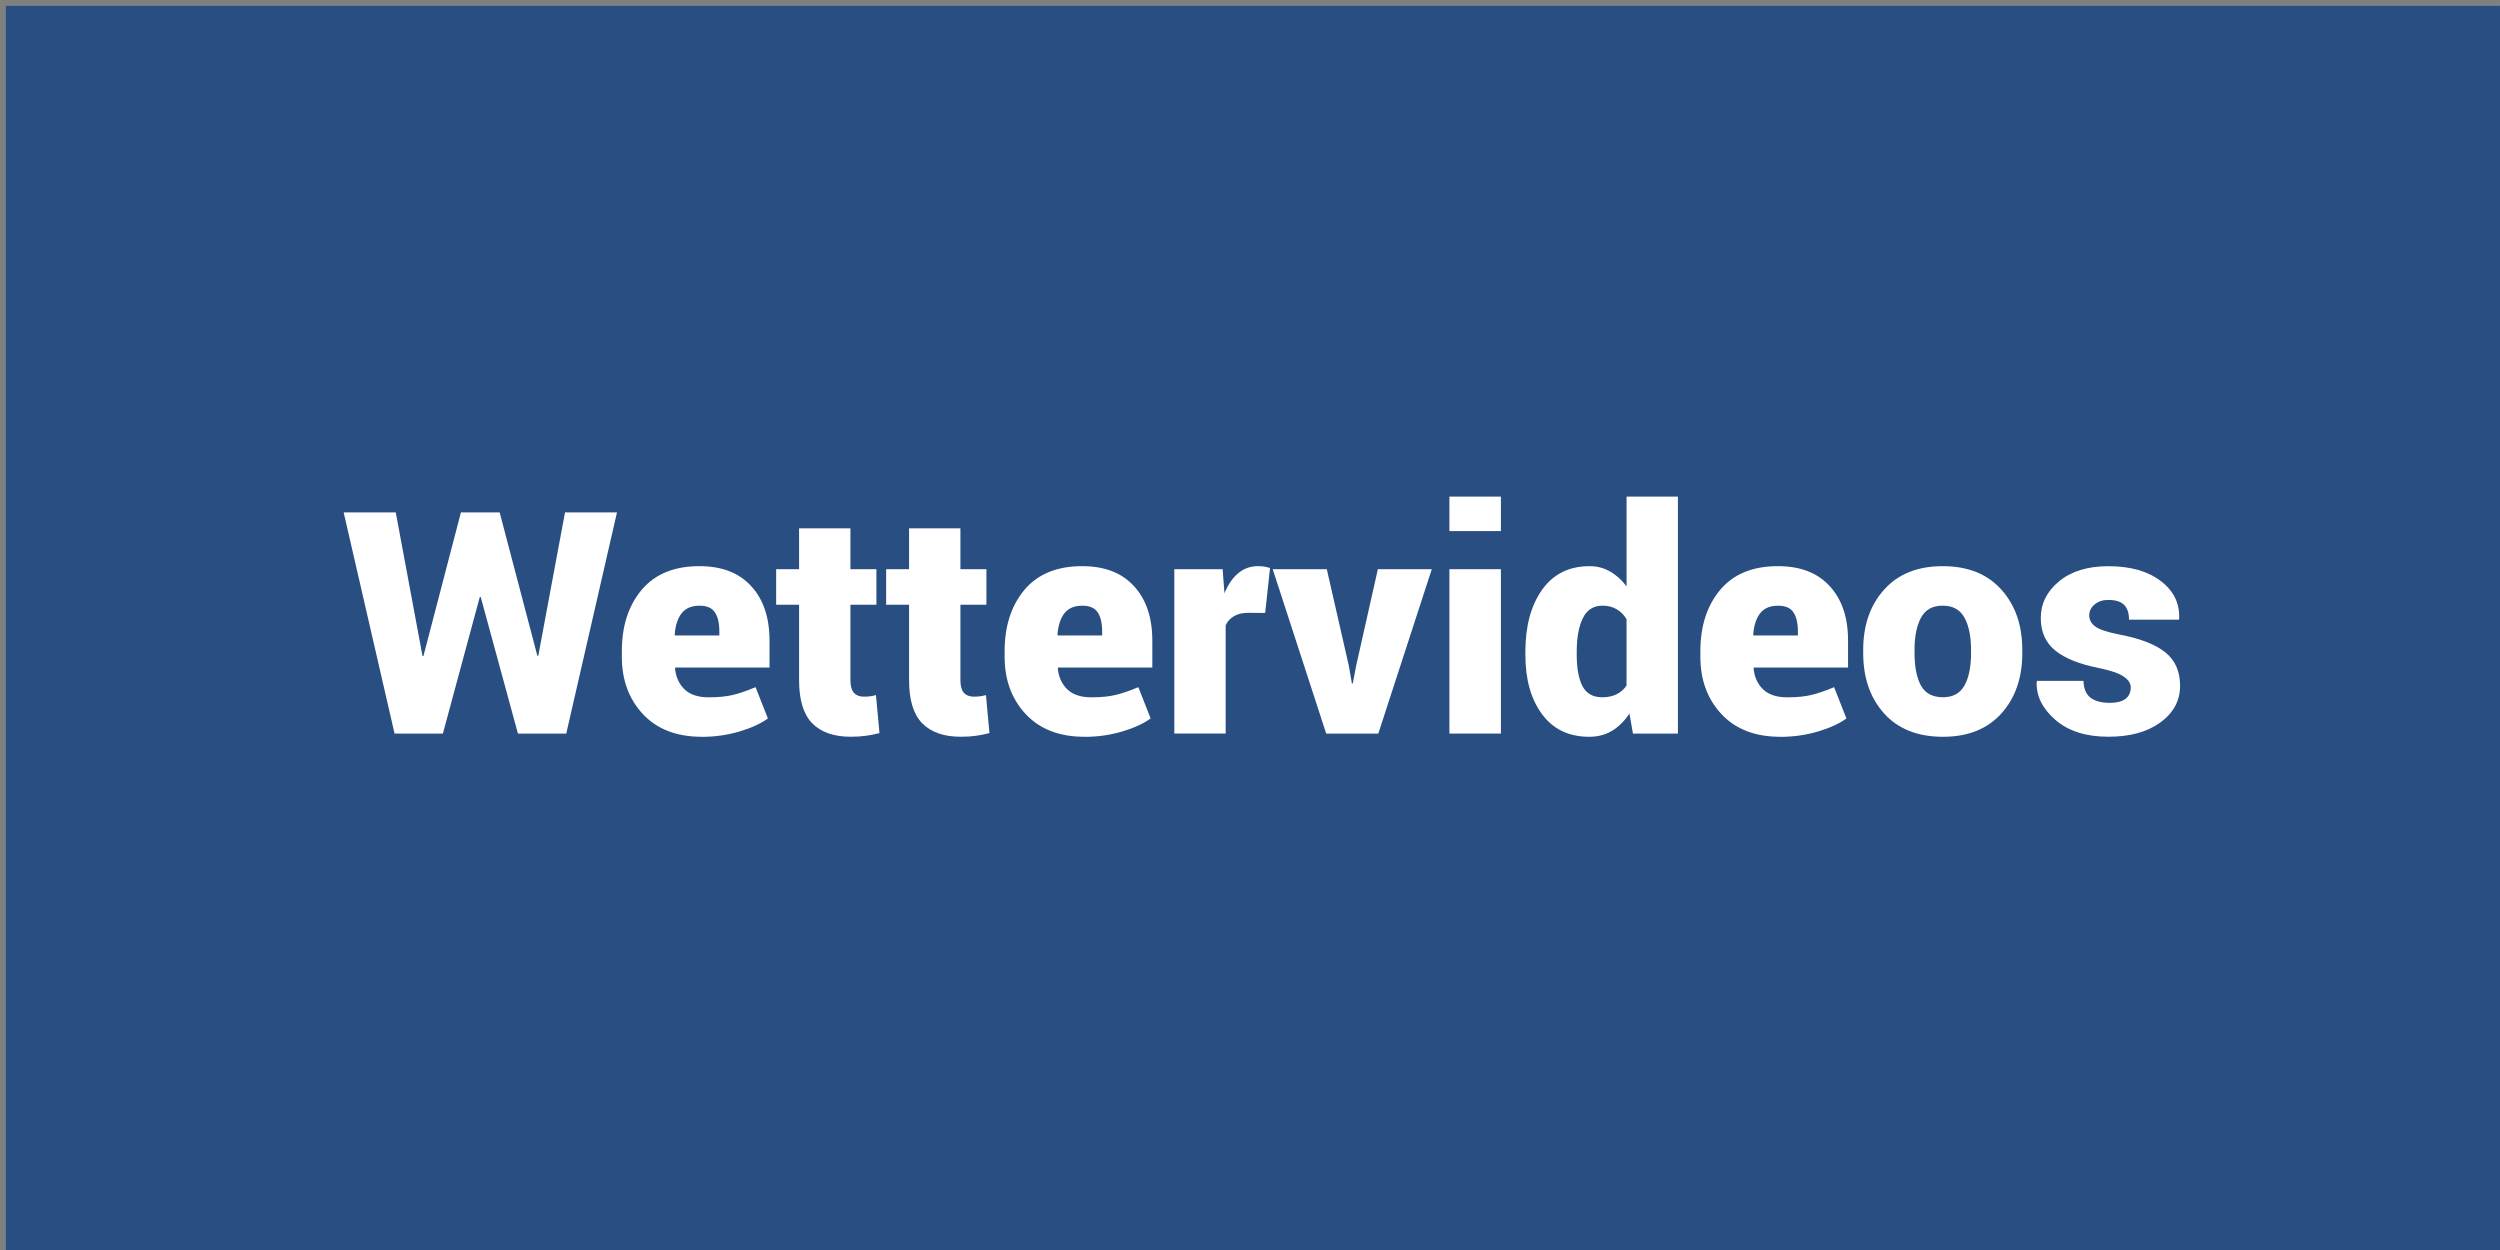 <?xml version="1.0" encoding="UTF-8" standalone="no"?>
<svg
   xmlns:dc="http://purl.org/dc/elements/1.1/"
   xmlns:cc="http://creativecommons.org/ns#"
   xmlns:rdf="http://www.w3.org/1999/02/22-rdf-syntax-ns#"
   xmlns:svg="http://www.w3.org/2000/svg"
   xmlns="http://www.w3.org/2000/svg"
   xmlns:sodipodi="http://sodipodi.sourceforge.net/DTD/sodipodi-0.dtd"
   xmlns:inkscape="http://www.inkscape.org/namespaces/inkscape"
   id="svg8"
   version="1.1"
   viewBox="0 0 79.375 39.688"
   height="150"
   width="300"
   sodipodi:docname="wettervideos.svg"
   inkscape:version="0.92.2 5c3e80d, 2017-08-06">
  <rect x="0" y="0" width="79.375" height="39.688" fill="#808080" stroke="none"/>
  <sodipodi:namedview
     pagecolor="#ffffff"
     bordercolor="#666666"
     borderopacity="1"
     objecttolerance="10"
     gridtolerance="10"
     guidetolerance="10"
     inkscape:pageopacity="0"
     inkscape:pageshadow="2"
     inkscape:window-width="1115"
     inkscape:window-height="519"
     id="namedview14"
     showgrid="false"
     inkscape:zoom="1.5733333"
     inkscape:cx="150"
     inkscape:cy="75"
     inkscape:window-x="0"
     inkscape:window-y="0"
     inkscape:window-maximized="0"
     inkscape:current-layer="layer1" />
  <defs
     id="defs2" />
  <g
     transform="translate(0,-257.312)"
     id="layer1">
    <rect
       y="257.499"
       x="0.186"
       height="39.688"
       width="79.189"
       id="rect10"
       style="fill:#284e82;stroke-width:0.265;fill-opacity:0.998" />
    <flowRoot
       style="fill:#ffffff;stroke:none;stroke-opacity:1;stroke-width:1px;stroke-linejoin:miter;stroke-linecap:butt;fill-opacity:1;font-family:Roboto;font-style:normal;font-weight:normal;font-size:40px;line-height:1.25;letter-spacing:0px;word-spacing:0px;-inkscape-font-specification:Roboto;font-stretch:normal;font-variant:normal;"
       id="flowRoot817"
       xml:space="preserve"><flowRegion
         style="fill:#ffffff;-inkscape-font-specification:Roboto;font-family:Roboto;font-weight:normal;font-style:normal;font-stretch:normal;font-variant:normal;"
         id="flowRegion819"><rect
           style="fill:#ffffff;-inkscape-font-specification:Roboto;font-family:Roboto;font-weight:normal;font-style:normal;font-stretch:normal;font-variant:normal;"
           y="19.718"
           x="32.394"
           height="119.718"
           width="257.042"
           id="rect821" /></flowRegion><flowPara
         id="flowPara823" /></flowRoot>    <g
       aria-label="Wettervideos"
       style="font-style:normal;font-variant:normal;font-weight:normal;font-stretch:normal;font-size:10.583px;line-height:1.25;font-family:Roboto;-inkscape-font-specification:Roboto;text-align:center;letter-spacing:0px;word-spacing:0px;text-anchor:middle;fill:#000000;fill-opacity:1;stroke:none;stroke-width:0.265px;stroke-linecap:butt;stroke-linejoin:miter;stroke-opacity:1"
       id="text827">
      <path
         d="m 17.061,278.134 h 0.029 l 0.849,-4.553 h 1.65 l -1.611,7.022 h -1.534 l -1.182,-4.336 h -0.029 l -1.172,4.336 H 12.527 l -1.616,-7.022 h 1.654 l 0.849,4.558 0.029,0.005 1.191,-4.563 h 1.23 z"
         style="font-style:normal;font-variant:normal;font-weight:normal;font-stretch:normal;font-size:9.878px;line-height:1;font-family:Roboto;-inkscape-font-specification:Roboto;text-align:center;text-anchor:middle;fill:#ffffff;stroke-width:0.265px"
         id="path16" />
      <path
         d="m 22.275,280.705 q -1.186,0 -1.862,-0.719 -0.67,-0.719 -0.67,-1.818 v -0.183 q 0,-1.196 0.632,-1.949 0.637,-0.752 1.838,-0.748 1.056,0 1.635,0.632 0.584,0.632 0.584,1.732 v 0.854 h -2.99 l -0.01,0.029 q 0.039,0.41 0.304,0.666 0.265,0.251 0.762,0.251 0.468,0 0.777,-0.077 0.314,-0.077 0.714,-0.246 l 0.391,0.994 q -0.338,0.246 -0.907,0.415 -0.569,0.169 -1.196,0.169 z m -0.063,-4.162 q -0.391,0 -0.579,0.251 -0.183,0.246 -0.212,0.67 l 0.01,0.024 h 1.408 v -0.125 q 0,-0.405 -0.145,-0.613 -0.14,-0.207 -0.482,-0.207 z"
         style="font-style:normal;font-variant:normal;font-weight:normal;font-stretch:normal;font-size:9.878px;line-height:1;font-family:Roboto;-inkscape-font-specification:Roboto;text-align:center;text-anchor:middle;fill:#ffffff;stroke-width:0.265px"
         id="path18" />
      <path
         d="m 27.001,274.087 v 1.297 h 0.825 v 1.129 h -0.825 v 2.392 q 0,0.28 0.111,0.405 0.116,0.121 0.309,0.121 0.125,0 0.198,-0.01 0.077,-0.01 0.193,-0.039 l 0.111,1.206 q -0.246,0.063 -0.444,0.087 -0.198,0.029 -0.468,0.029 -0.805,0 -1.225,-0.429 -0.415,-0.429 -0.415,-1.36 v -2.402 h -0.728 v -1.129 h 0.728 v -1.297 z"
         style="font-style:normal;font-variant:normal;font-weight:normal;font-stretch:normal;font-size:9.878px;line-height:1;font-family:Roboto;-inkscape-font-specification:Roboto;text-align:center;text-anchor:middle;fill:#ffffff;stroke-width:0.265px"
         id="path20" />
      <path
         d="m 30.493,274.087 v 1.297 h 0.825 v 1.129 h -0.825 v 2.392 q 0,0.28 0.111,0.405 0.116,0.121 0.309,0.121 0.125,0 0.198,-0.01 0.077,-0.01 0.193,-0.039 l 0.111,1.206 q -0.246,0.063 -0.444,0.087 -0.198,0.029 -0.468,0.029 -0.805,0 -1.225,-0.429 -0.415,-0.429 -0.415,-1.36 v -2.402 h -0.728 v -1.129 h 0.728 v -1.297 z"
         style="font-style:normal;font-variant:normal;font-weight:normal;font-stretch:normal;font-size:9.878px;line-height:1;font-family:Roboto;-inkscape-font-specification:Roboto;text-align:center;text-anchor:middle;fill:#ffffff;stroke-width:0.265px"
         id="path22" />
      <path
         d="m 34.429,280.705 q -1.186,0 -1.862,-0.719 -0.67,-0.719 -0.67,-1.818 v -0.183 q 0,-1.196 0.632,-1.949 0.637,-0.752 1.838,-0.748 1.056,0 1.635,0.632 0.584,0.632 0.584,1.732 v 0.854 H 33.595 l -0.01,0.029 q 0.039,0.41 0.304,0.666 0.265,0.251 0.762,0.251 0.468,0 0.777,-0.077 0.314,-0.077 0.714,-0.246 l 0.391,0.994 q -0.338,0.246 -0.907,0.415 -0.569,0.169 -1.196,0.169 z m -0.063,-4.162 q -0.391,0 -0.579,0.251 -0.183,0.246 -0.212,0.67 l 0.01,0.024 h 1.408 v -0.125 q 0,-0.405 -0.145,-0.613 -0.14,-0.207 -0.482,-0.207 z"
         style="font-style:normal;font-variant:normal;font-weight:normal;font-stretch:normal;font-size:9.878px;line-height:1;font-family:Roboto;-inkscape-font-specification:Roboto;text-align:center;text-anchor:middle;fill:#ffffff;stroke-width:0.265px"
         id="path24" />
      <path
         d="m 40.169,276.774 -0.531,-0.005 q -0.28,0 -0.458,0.106 -0.178,0.101 -0.265,0.289 v 3.439 h -1.63 v -5.219 h 1.534 l 0.058,0.767 q 0.164,-0.41 0.434,-0.637 0.27,-0.227 0.632,-0.227 0.111,0 0.198,0.015 0.087,0.015 0.183,0.043 z"
         style="font-style:normal;font-variant:normal;font-weight:normal;font-stretch:normal;font-size:9.878px;line-height:1;font-family:Roboto;-inkscape-font-specification:Roboto;text-align:center;text-anchor:middle;fill:#ffffff;stroke-width:0.265px"
         id="path26" />
      <path
         d="m 42.826,278.452 0.096,0.555 0.029,0.005 0.106,-0.559 0.69,-3.068 h 1.712 l -1.698,5.219 H 42.107 l -1.698,-5.219 h 1.717 z"
         style="font-style:normal;font-variant:normal;font-weight:normal;font-stretch:normal;font-size:9.878px;line-height:1;font-family:Roboto;-inkscape-font-specification:Roboto;text-align:center;text-anchor:middle;fill:#ffffff;stroke-width:0.265px"
         id="path28" />
      <path
         d="m 47.654,280.603 h -1.635 v -5.219 h 1.635 z m 0,-6.429 h -1.635 v -1.095 h 1.635 z"
         style="font-style:normal;font-variant:normal;font-weight:normal;font-stretch:normal;font-size:9.878px;line-height:1;font-family:Roboto;-inkscape-font-specification:Roboto;text-align:center;text-anchor:middle;fill:#ffffff;stroke-width:0.265px"
         id="path30" />
      <path
         d="m 48.431,278.004 q 0,-1.22 0.531,-1.968 0.535,-0.748 1.505,-0.748 0.362,0 0.651,0.169 0.294,0.164 0.526,0.473 v -2.85 h 1.63 v 7.524 h -1.428 l -0.111,-0.637 q -0.236,0.357 -0.555,0.55 -0.314,0.188 -0.723,0.188 -0.965,0 -1.495,-0.714 -0.531,-0.714 -0.531,-1.886 z m 1.63,0.101 q 0,0.637 0.183,0.994 0.188,0.352 0.627,0.352 0.256,0 0.449,-0.092 0.198,-0.097 0.323,-0.28 v -2.108 q -0.125,-0.207 -0.318,-0.318 -0.193,-0.111 -0.444,-0.111 -0.434,0 -0.627,0.4 -0.193,0.4 -0.193,1.061 z"
         style="font-style:normal;font-variant:normal;font-weight:normal;font-stretch:normal;font-size:9.878px;line-height:1;font-family:Roboto;-inkscape-font-specification:Roboto;text-align:center;text-anchor:middle;fill:#ffffff;stroke-width:0.265px"
         id="path32" />
      <path
         d="m 56.519,280.705 q -1.186,0 -1.862,-0.719 -0.67,-0.719 -0.67,-1.818 v -0.183 q 0,-1.196 0.632,-1.949 0.637,-0.752 1.838,-0.748 1.056,0 1.635,0.632 0.584,0.632 0.584,1.732 v 0.854 h -2.99 l -0.01,0.029 q 0.039,0.41 0.304,0.666 0.265,0.251 0.762,0.251 0.468,0 0.777,-0.077 0.314,-0.077 0.714,-0.246 l 0.391,0.994 q -0.338,0.246 -0.907,0.415 -0.569,0.169 -1.196,0.169 z m -0.063,-4.162 q -0.391,0 -0.579,0.251 -0.183,0.246 -0.212,0.67 l 0.01,0.024 h 1.408 v -0.125 q 0,-0.405 -0.145,-0.613 -0.14,-0.207 -0.482,-0.207 z"
         style="font-style:normal;font-variant:normal;font-weight:normal;font-stretch:normal;font-size:9.878px;line-height:1;font-family:Roboto;-inkscape-font-specification:Roboto;text-align:center;text-anchor:middle;fill:#ffffff;stroke-width:0.265px"
         id="path34" />
      <path
         d="m 59.157,277.946 q 0,-1.177 0.666,-1.915 0.666,-0.743 1.857,-0.743 1.196,0 1.862,0.743 0.666,0.738 0.666,1.915 v 0.101 q 0,1.182 -0.666,1.92 -0.666,0.738 -1.852,0.738 -1.201,0 -1.867,-0.738 -0.666,-0.738 -0.666,-1.92 z m 1.63,0.101 q 0,0.656 0.203,1.032 0.207,0.371 0.699,0.371 0.477,0 0.685,-0.376 0.207,-0.376 0.207,-1.027 v -0.101 q 0,-0.637 -0.207,-1.018 -0.207,-0.386 -0.695,-0.386 -0.482,0 -0.69,0.386 -0.203,0.386 -0.203,1.018 z"
         style="font-style:normal;font-variant:normal;font-weight:normal;font-stretch:normal;font-size:9.878px;line-height:1;font-family:Roboto;-inkscape-font-specification:Roboto;text-align:center;text-anchor:middle;fill:#ffffff;stroke-width:0.265px"
         id="path36" />
      <path
         d="m 67.651,279.137 q 0,-0.193 -0.222,-0.342 -0.217,-0.154 -0.796,-0.275 -0.912,-0.178 -1.375,-0.55 -0.463,-0.376 -0.463,-1.032 0,-0.69 0.579,-1.167 0.579,-0.482 1.568,-0.482 1.042,0 1.659,0.468 0.617,0.463 0.588,1.201 l -0.01,0.029 h -1.582 q 0,-0.309 -0.154,-0.468 -0.154,-0.159 -0.506,-0.159 -0.256,0 -0.429,0.14 -0.174,0.14 -0.174,0.357 0,0.207 0.198,0.352 0.203,0.145 0.81,0.26 0.96,0.188 1.418,0.564 0.458,0.371 0.458,1.056 0,0.704 -0.627,1.162 -0.622,0.453 -1.65,0.453 -1.066,0 -1.688,-0.54 -0.617,-0.54 -0.588,-1.206 l 0.01,-0.029 h 1.476 q 0.01,0.371 0.222,0.535 0.217,0.164 0.613,0.164 0.328,0 0.497,-0.125 0.169,-0.13 0.169,-0.367 z"
         style="font-style:normal;font-variant:normal;font-weight:normal;font-stretch:normal;font-size:9.878px;line-height:1;font-family:Roboto;-inkscape-font-specification:Roboto;text-align:center;text-anchor:middle;fill:#ffffff;stroke-width:0.265px"
         id="path38" />
    </g>
  </g>
</svg>

